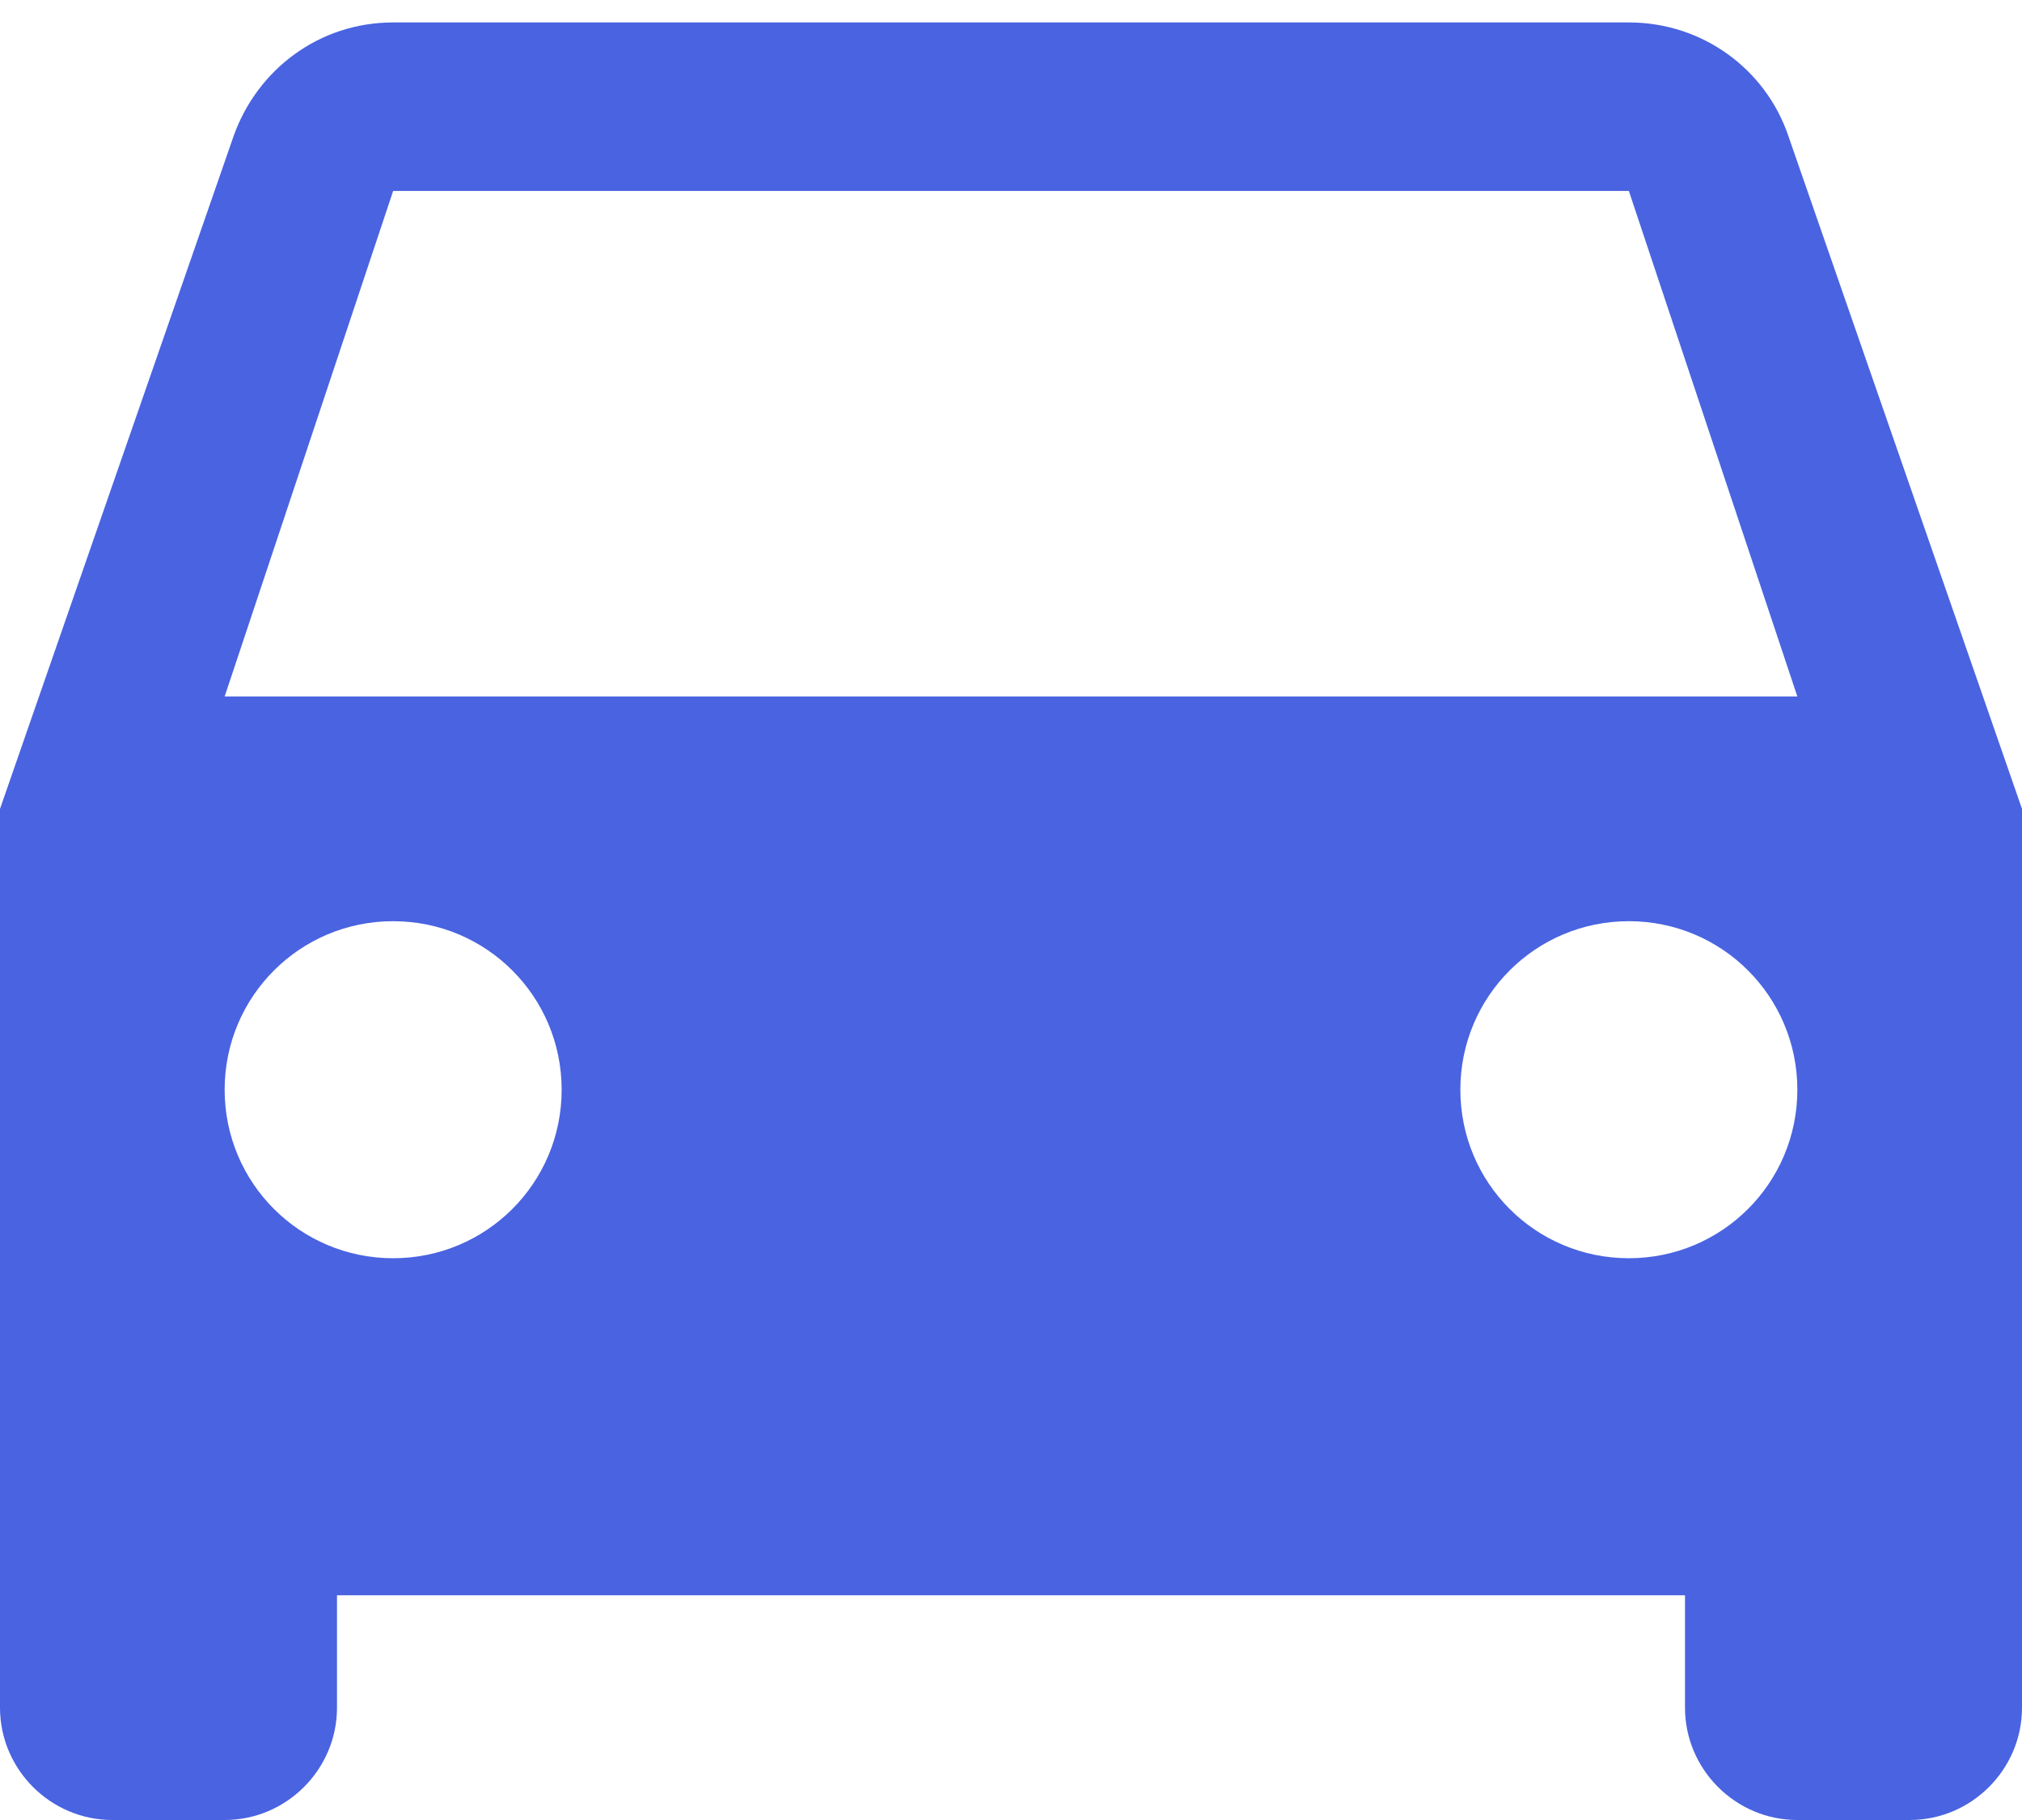 <svg width="30" height="27" viewBox="0 0 30 27" fill="none" xmlns="http://www.w3.org/2000/svg">
<path d="M26.533 2.016C26.2 1.033 25.267 0.333 24.167 0.333H5.833C4.733 0.333 3.817 1.033 3.467 2.016L0 12V25.333C0 26.25 0.75 27 1.667 27H3.333C4.25 27 5 26.25 5 25.333V23.666H25V25.333C25 26.25 25.75 27 26.667 27H28.333C29.25 27 30 26.25 30 25.333V12L26.533 2.016ZM5.833 18.666C4.45 18.666 3.333 17.55 3.333 16.166C3.333 14.783 4.45 13.666 5.833 13.666C7.217 13.666 8.333 14.783 8.333 16.166C8.333 17.55 7.217 18.666 5.833 18.666ZM24.167 18.666C22.783 18.666 21.667 17.55 21.667 16.166C21.667 14.783 22.783 13.666 24.167 13.666C25.55 13.666 26.667 14.783 26.667 16.166C26.667 17.55 25.55 18.666 24.167 18.666ZM3.333 10.333L5.833 2.833H24.167L26.667 10.333H3.333Z" fill="#4963E1"/>
</svg>
